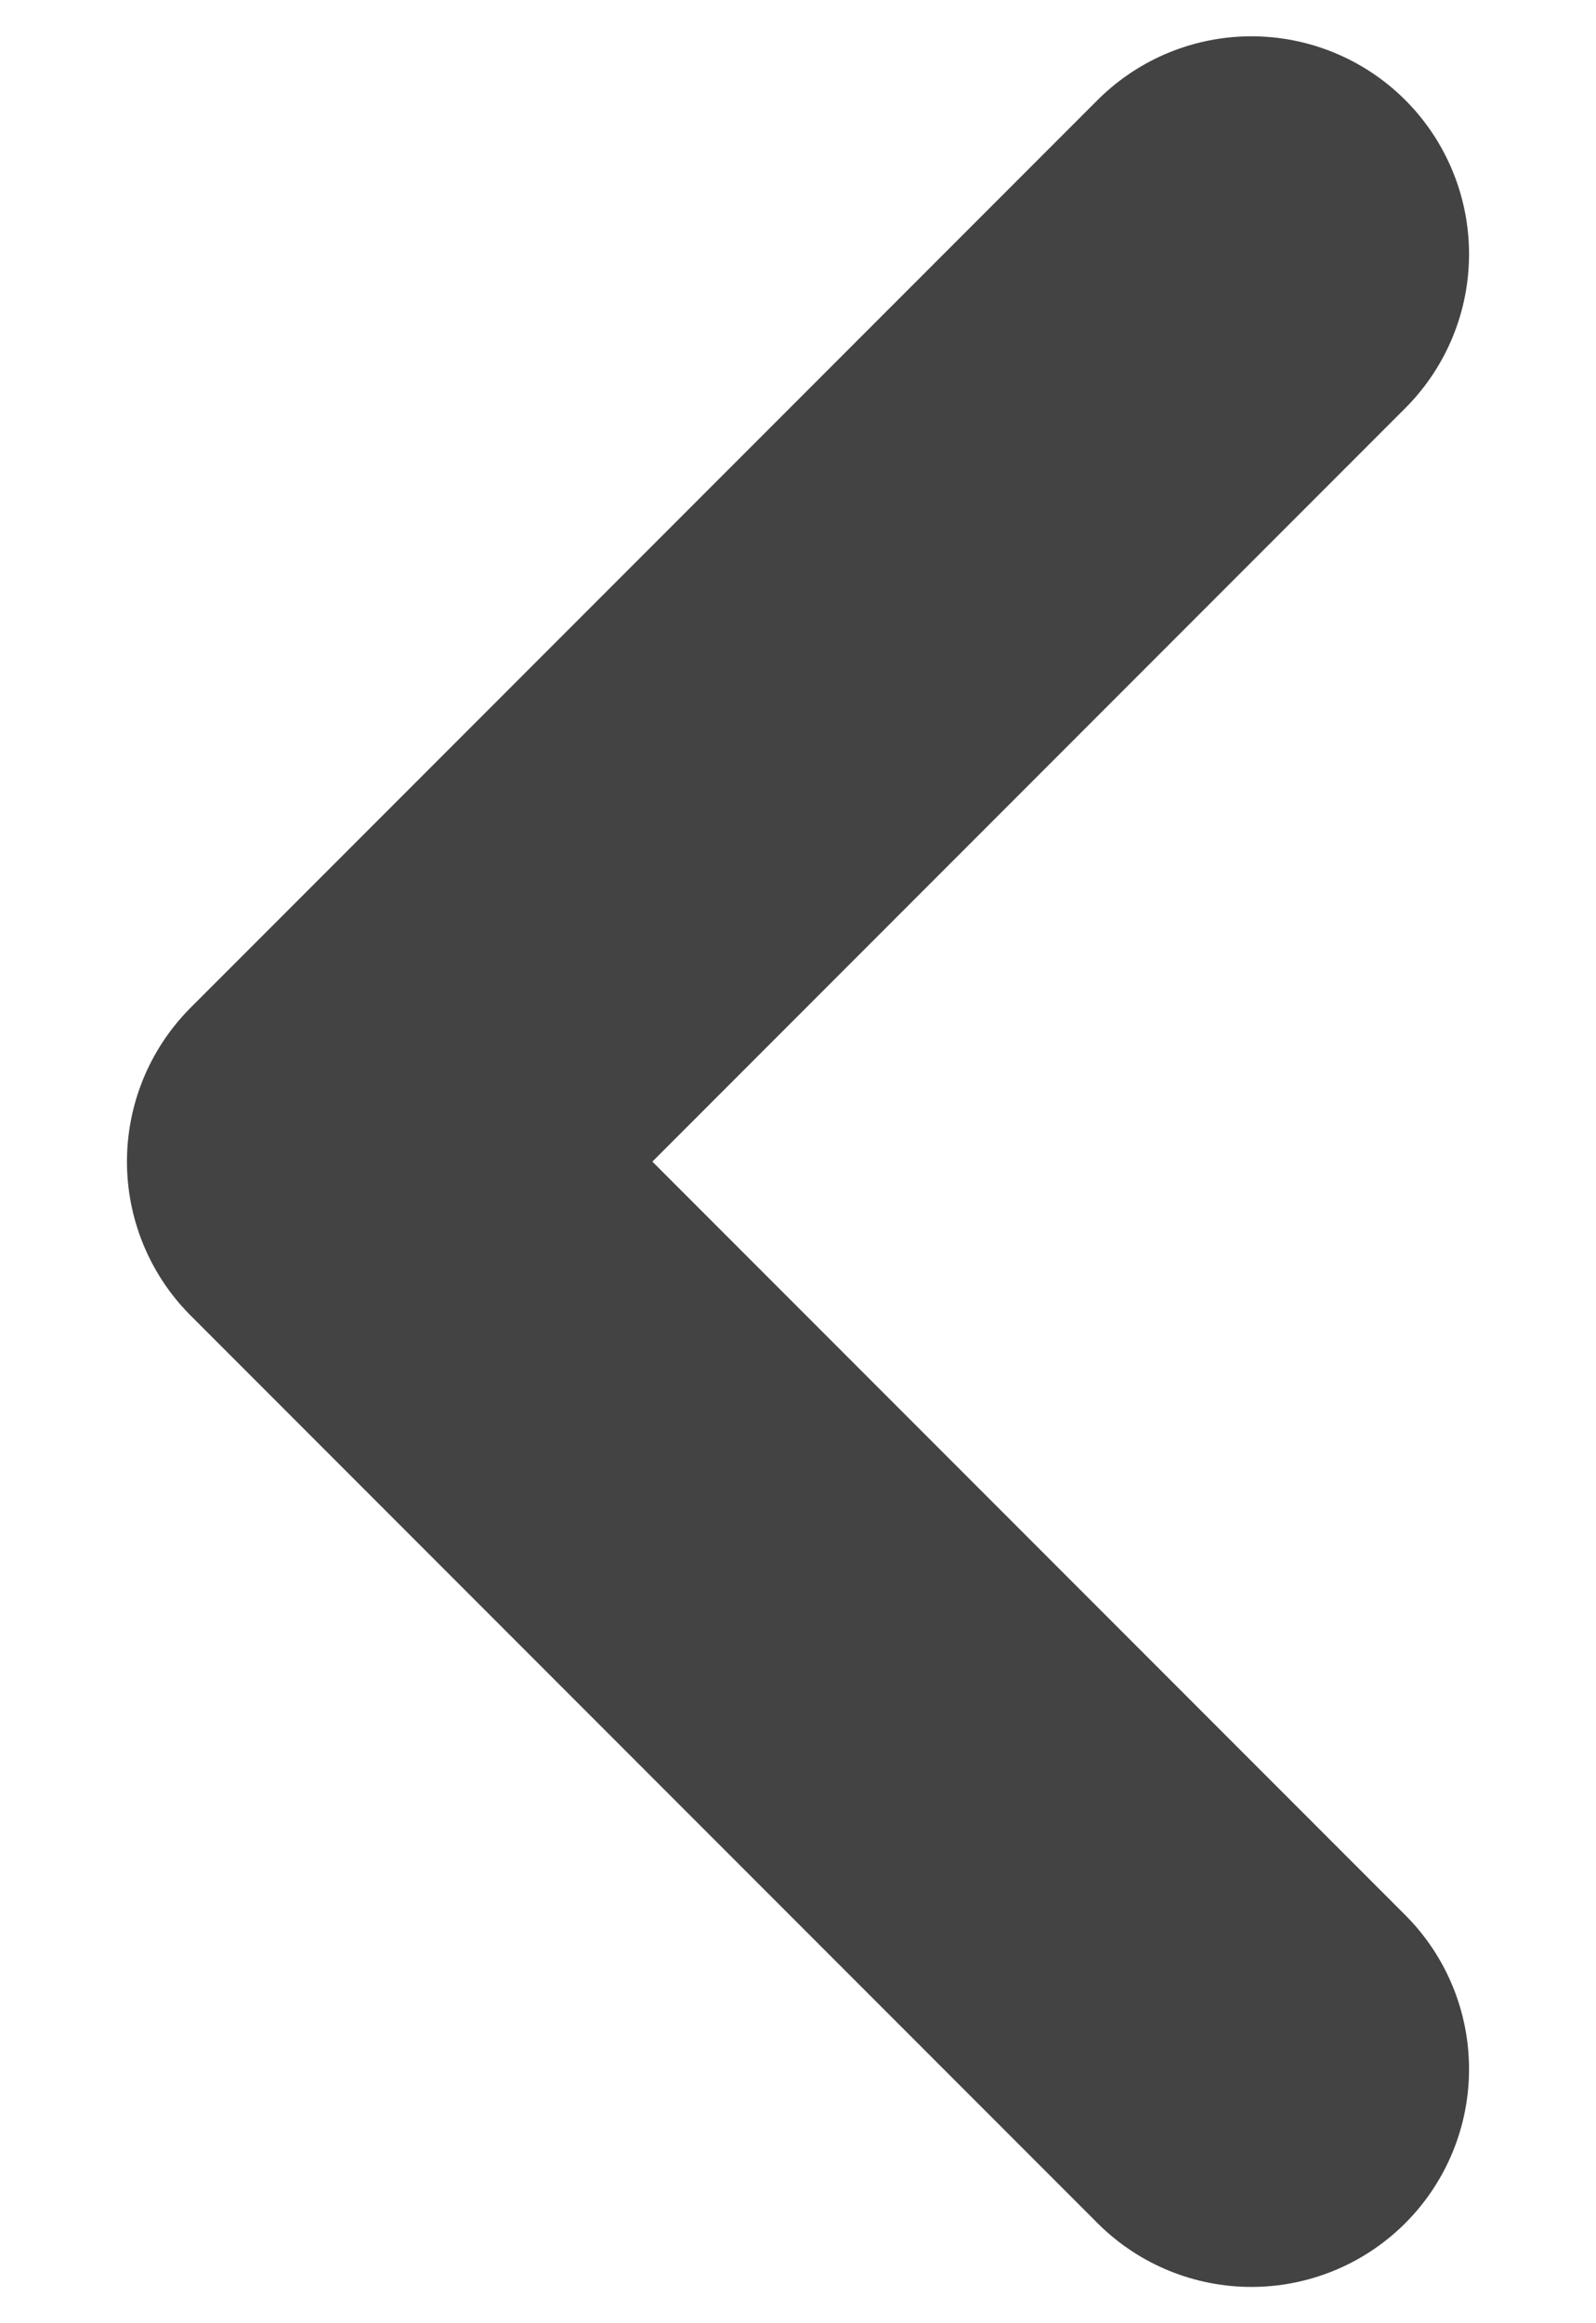 <svg width="11" height="16" viewBox="0 0 11 16" fill="none" xmlns="http://www.w3.org/2000/svg">
<path d="M8.625 1.75L2.375 8L8.625 14.25" stroke="#434343" stroke-width="3" stroke-linecap="round" stroke-linejoin="round"/>
</svg>
